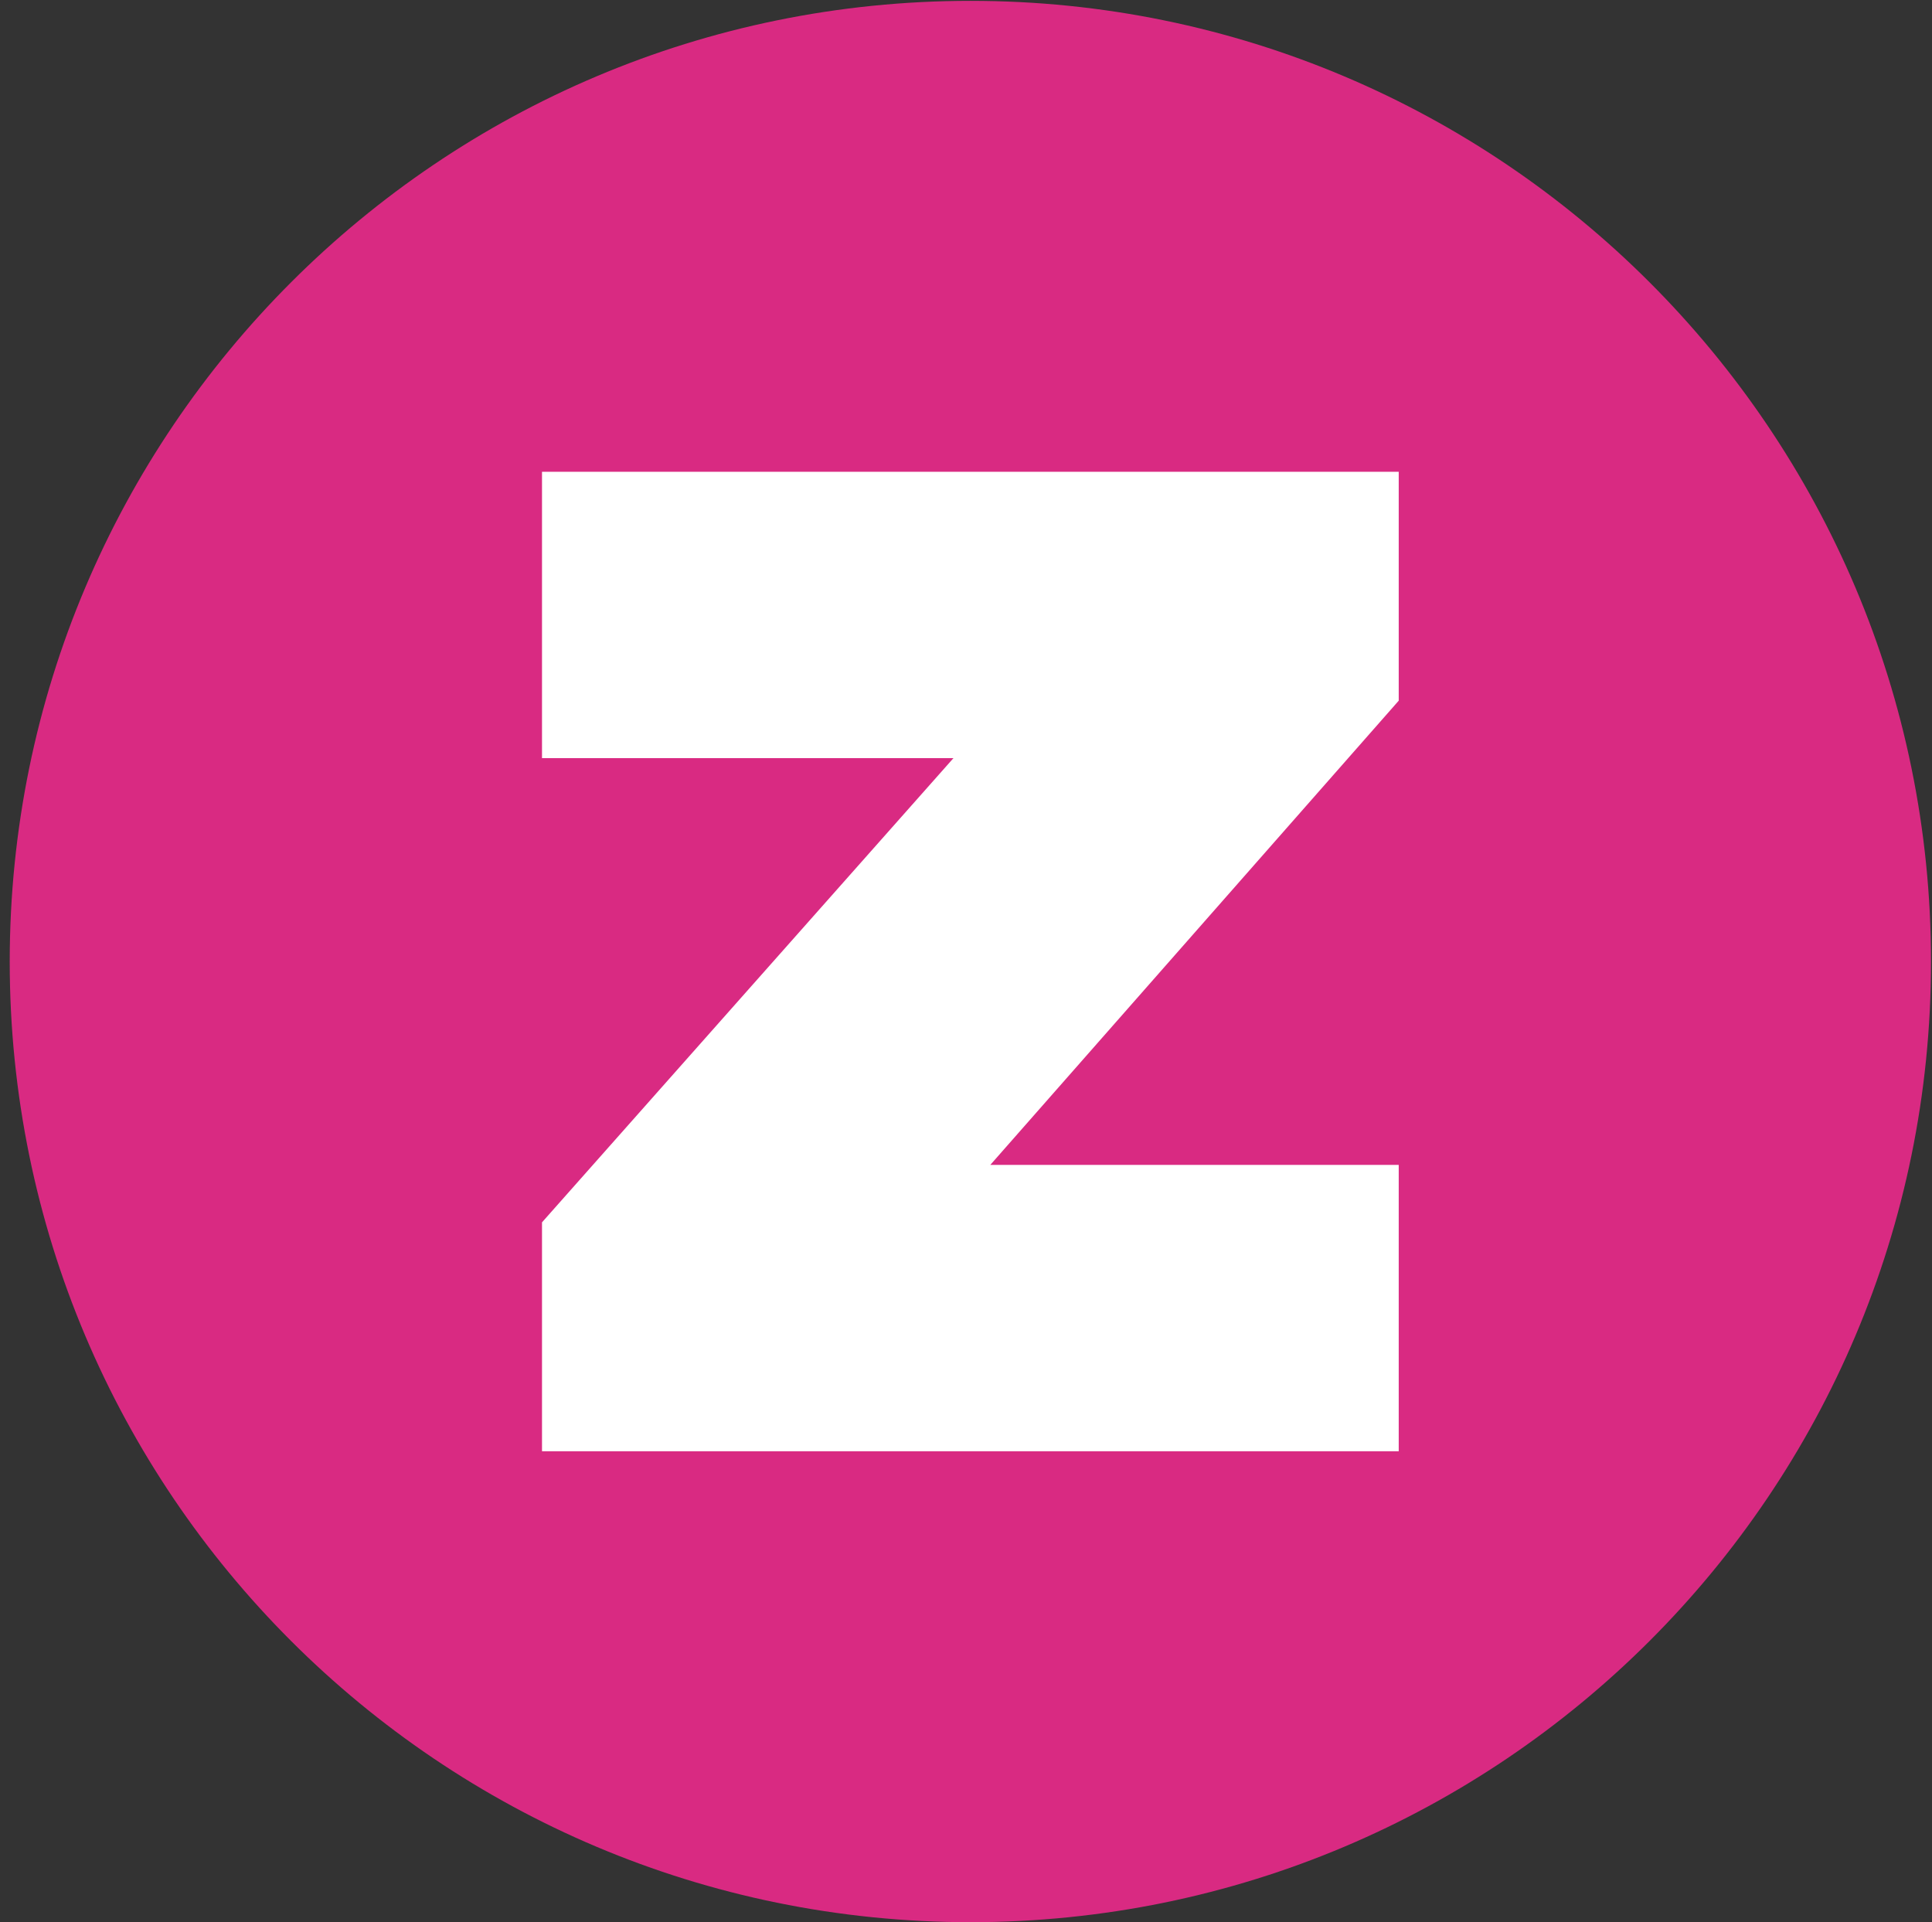 <?xml version="1.0" encoding="UTF-8"?>
<svg width="196px" height="195px" viewBox="0 0 196 195" version="1.1" xmlns="http://www.w3.org/2000/svg" xmlns:xlink="http://www.w3.org/1999/xlink">
    <rect x="0" y="0" width="196" height="195" fill="#333333" stroke="none"/>
    <!-- Generator: Sketch 52.6 (67491) - http://www.bohemiancoding.com/sketch -->
    <title>Group</title>
    <desc>Created with Sketch.</desc>
    <g id="Page-1" stroke="none" stroke-width="1" fill="none" fill-rule="evenodd">
        <g id="Group">
            <path d="M195.899,97.554 C195.899,151.394 152.256,195 98.464,195 C44.603,195 0.986,151.394 0.986,97.554 C0.986,43.747 44.603,0.086 98.464,0.086 C152.256,0.086 195.899,43.747 195.899,97.554 Z" id="Path" fill="#D92A82"></path>
            <polygon id="Path" fill="#FFFFFF" points="141.899 47.863 54.986 47.863 54.986 76.91 96.728 76.91 54.986 124.003 54.986 147.223 141.899 147.223 141.899 118.175 100.466 118.175 141.899 71.082"></polygon>
        </g>
    </g>
</svg>